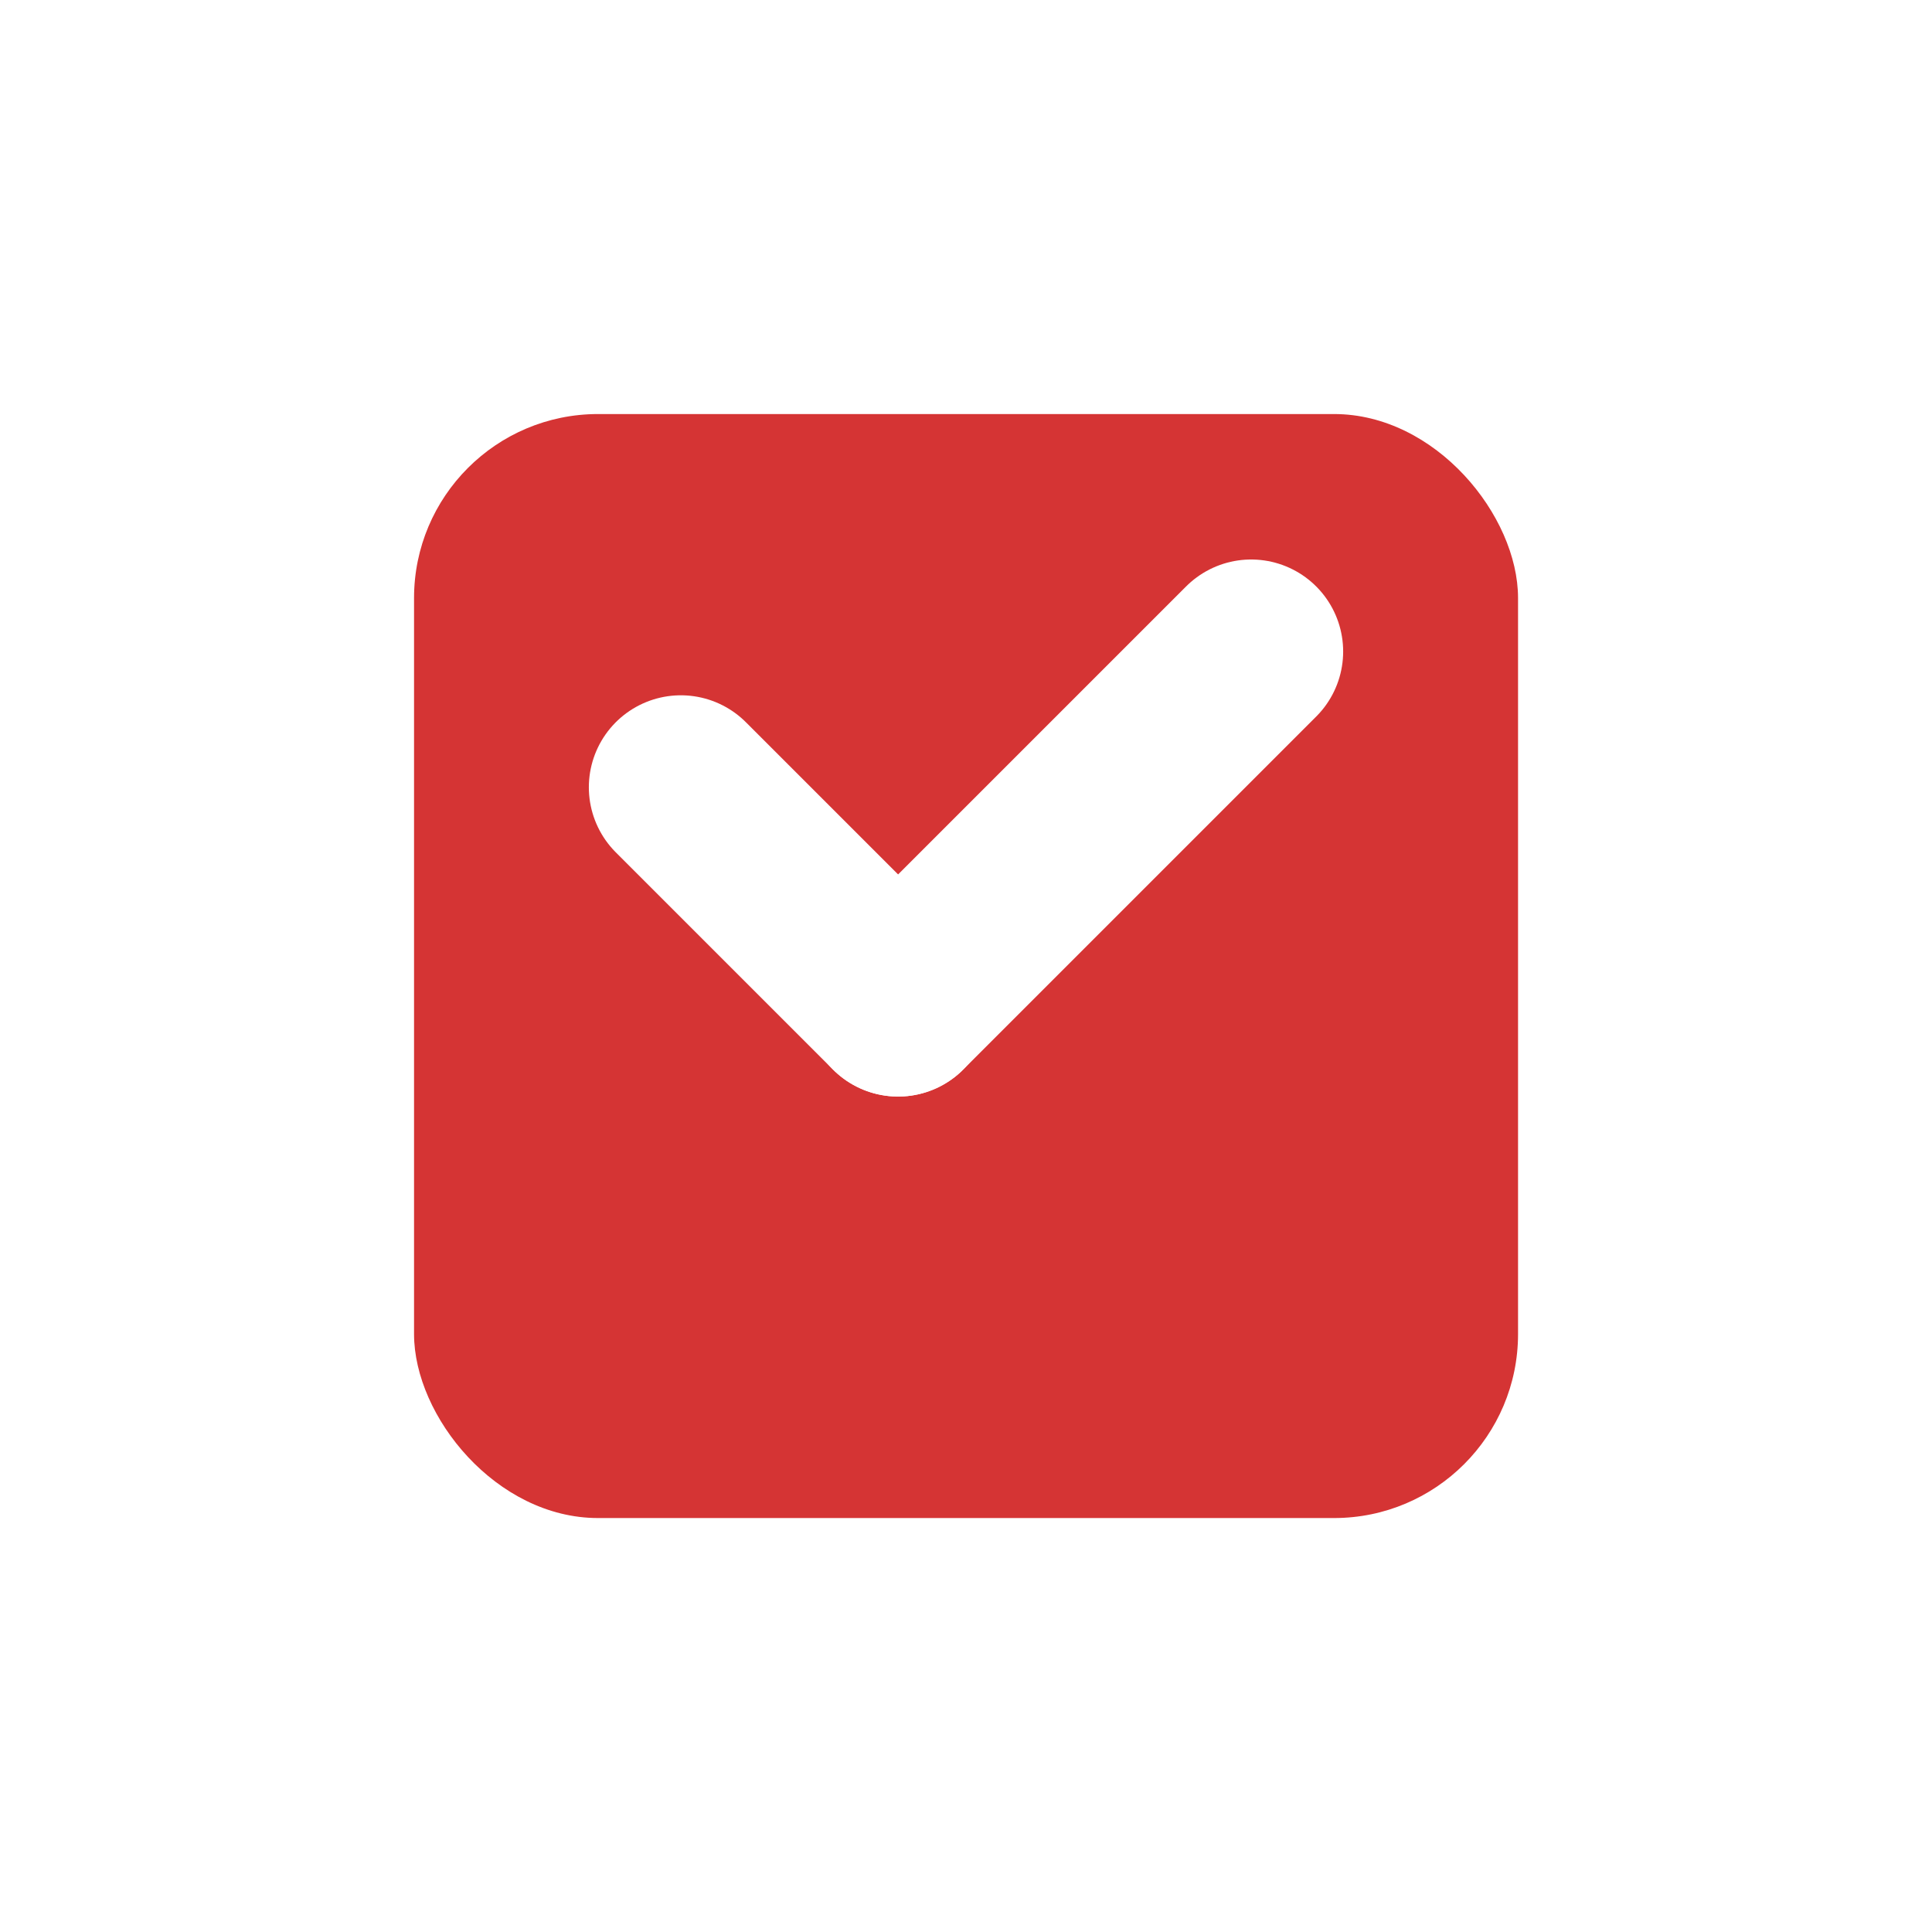 <?xml version="1.0"?>
<svg xmlns="http://www.w3.org/2000/svg" xmlns:xlink="http://www.w3.org/1999/xlink" width="42" height="42" viewBox="0 0 42 42">
  <defs>
    <filter id="a" x="0" y="0" width="42" height="42" filterUnits="userSpaceOnUse">
      <feOffset dy="3" input="SourceAlpha"/>
      <feGaussianBlur stdDeviation="3" result="b"/>
      <feFlood flood-opacity="0.161"/>
      <feComposite operator="in" in2="b"/>
      <feComposite in="SourceGraphic"/>
    </filter>
  </defs>
  <g transform="translate(-1031.039 -534.039)">
    <g transform="matrix(1, 0, 0, 1, 1031.04, 534.04)" filter="url(#a)">
      <rect width="24" height="24" rx="4" transform="translate(9 6)" fill="#d53434"/>
    </g>
    <g transform="translate(1045.84 548.202)">
      <line x1="7.675" y2="7.675" transform="translate(4.723)" fill="none" stroke="#fff" stroke-linecap="round" stroke-width="4"/>
      <line x2="4.723" y2="4.723" transform="translate(0 2.952)" fill="none" stroke="#fff" stroke-linecap="round" stroke-width="4"/>
    </g>
  </g>
</svg>
